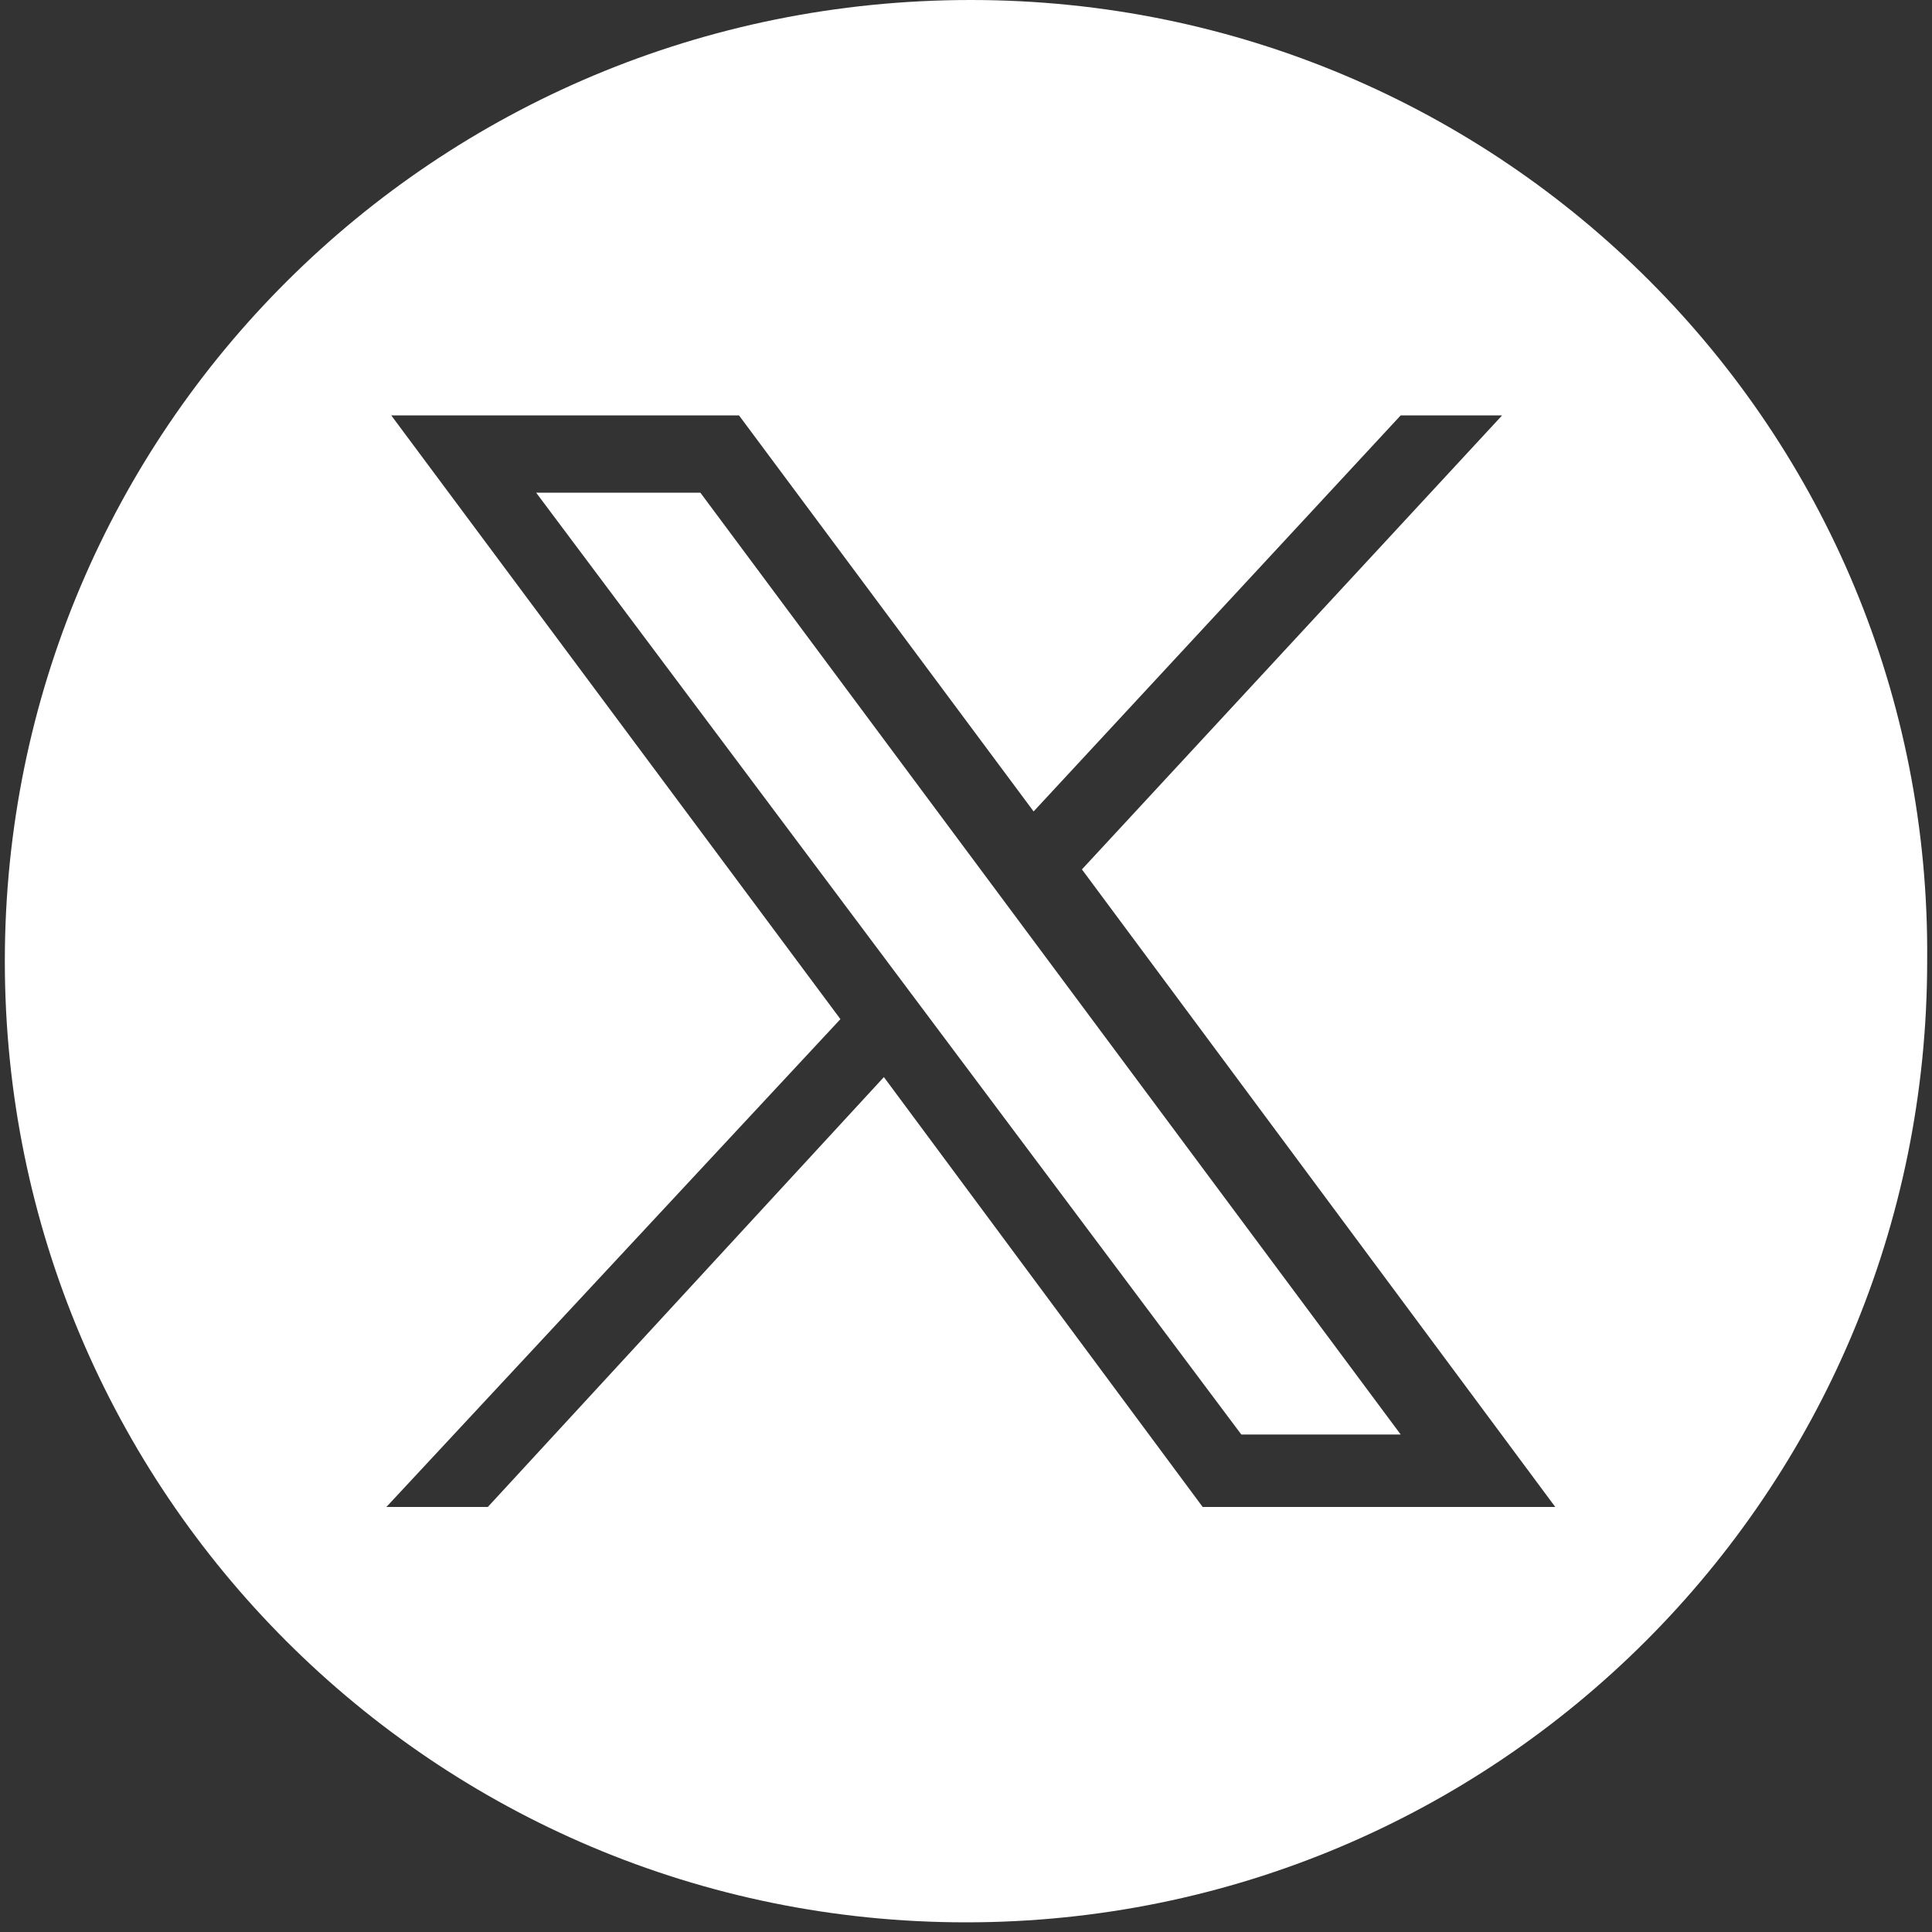 <?xml version="1.0" encoding="UTF-8"?>
<svg id="Layer_1" data-name="Layer 1" xmlns="http://www.w3.org/2000/svg" version="1.1" viewBox="0 0 40 40">
  <rect x="0" y="0" width="40" height="40" fill="#333333" stroke="none"/>
  <defs>
    <style>
      .cls-1 {
        fill: #fff;
        stroke-width: 0px;
      }
    </style>
  </defs>
  <polygon class="cls-1" points="11.1 10.2 25.7 29.7 29 29.7 14.5 10.2 11.1 10.2"/>
  <path class="cls-1" d="M20.1,0h0C9,0,.1,8.9.1,19.9H.1c0,11,8.9,19.9,19.9,19.9h0c11,0,19.9-8.9,19.9-19.9h0C40,8.9,31.1,0,20.1,0ZM24.9,31.2l-6.6-8.9-8.2,8.9h-2.1l9.4-10.1-9.3-12.5h7.2l6.1,8.2,7.6-8.2h2.1l-8.7,9.4,9.8,13.2h-7.2Z"/>
</svg>